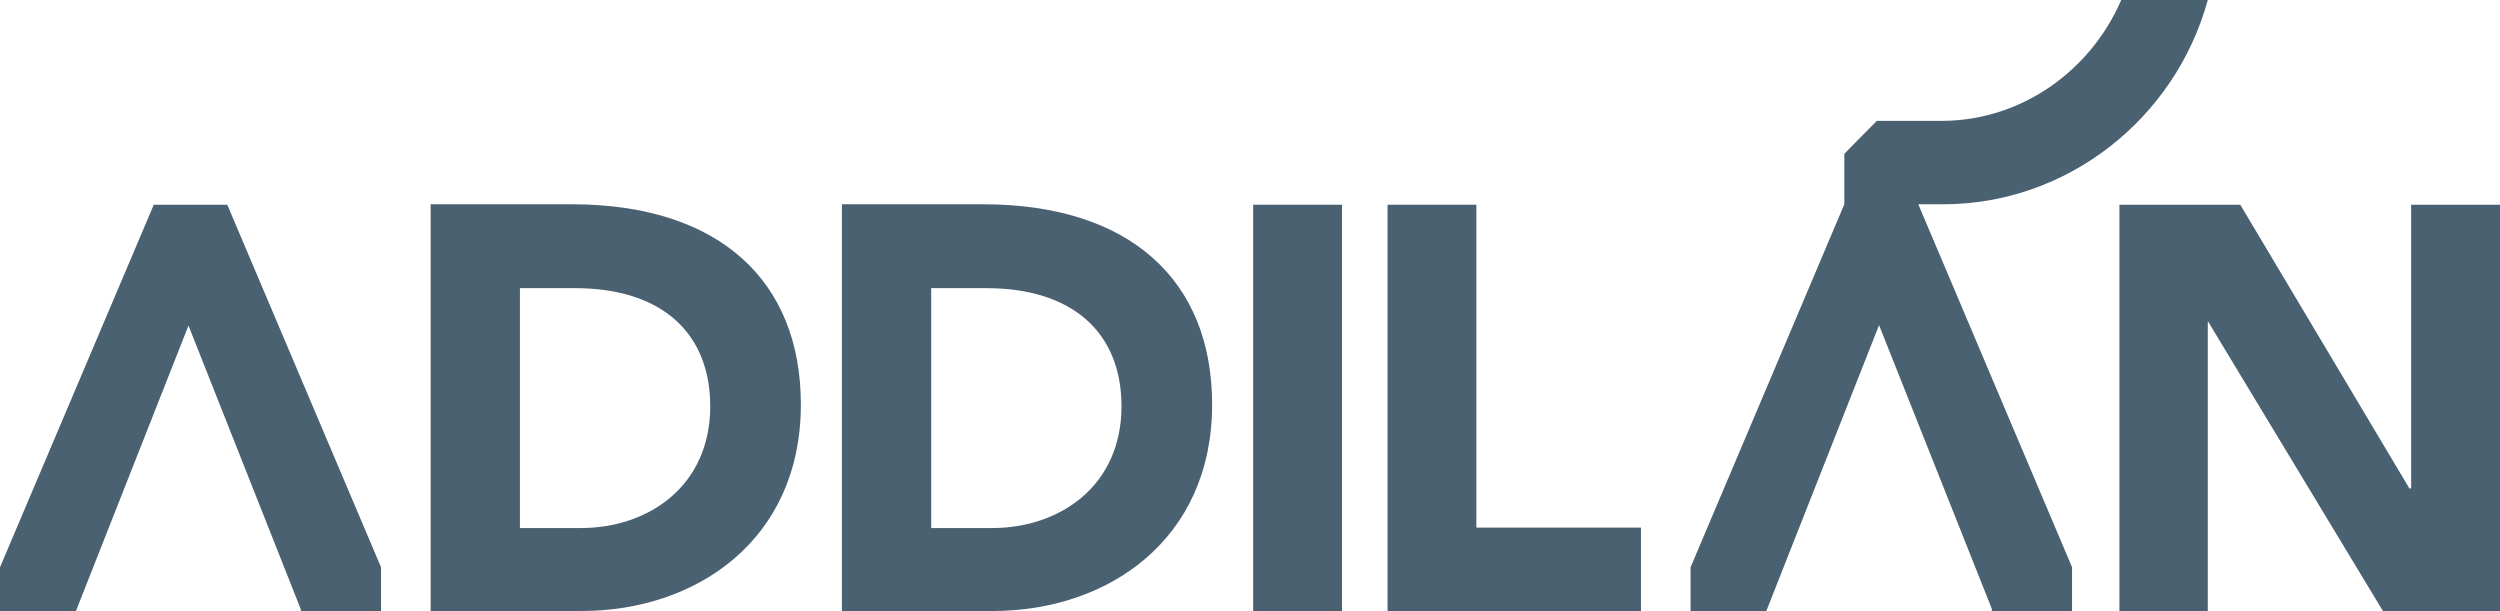 <svg xmlns="http://www.w3.org/2000/svg" width="554.4" height="135.6" xmlns:xlink="http://www.w3.org/1999/xlink" viewBox="0 0 554.4 135.6"><style id="style2" type="text/css">.st0{fill:#4A6172;} .st1{clip-path:url(#SVGID_2_);fill:#4A6172;}</style><path id="polygon4" fill="#4a6172" d="M0 135.6h16.8l25-63.4 24.9 62.9v.5h17.8v-9.8L50.4 45.4H34.1L0 125.8z" class="st0"/><path id="rect6" fill="#4a6172" d="M277.9 45.4h19.7v90.2h-19.7z" class="st0"/><path id="polygon8" fill="#4a6172" d="M363.9 135.6V117h-36.5V45.4h-19.7v90.2z" class="st0"/><path id="polygon10" fill="#4a6172" d="M534.3 108.3l-37.5-62.9H470v90.2h19.6V71.2l38.9 64.4h25.9V45.4h-19.7v62.9z" class="st0"/><g id="g24" transform="translate(-24.8 -250.5)"><defs id="defs13"><path id="SVGID_1_" d="M24.8 250.5h554.4v135.6H24.8z"/></defs><clipPath id="SVGID_2_"><use id="use15" width="100%" height="100%" xlink:href="#SVGID_1_" overflow="visible"/></clipPath><path id="path18" fill="#4a6172" d="M514.4 250.5h-19.2c-6.7 15.6-22.1 26.8-39.8 26.8H441l-7.2 7.3v11.2l-34.1 80.5v9.7h16.8l25-63.4 25 62.9v.5h17.8v-9.7l-34.1-80.5h5.3c27.7.1 51.7-19 58.9-45.3" class="st1" clip-path="url(#SVGID_2_)"/><path id="path20" fill="#4a6172" d="M244.8 367.6h-13.5v-53.2h12.2c19.2 0 30 9.9 30 26.2 0 17.6-13.6 27-28.7 27m-2-71.8h-31.3V386h33.4c25.6 0 48.7-15.8 48.7-45.8 0-27.6-18.3-44.4-50.8-44.4" class="st1" clip-path="url(#SVGID_2_)"/><path id="path22" fill="#4a6172" d="M153.6 367.6h-13.5v-53.2h12.2c19.2 0 30 9.9 30 26.2 0 17.6-13.6 27-28.7 27m-2-71.8h-31.3V386h33.4c25.6 0 48.7-15.8 48.7-45.8 0-27.6-18.3-44.4-50.8-44.4" class="st1" clip-path="url(#SVGID_2_)"/></g></svg>